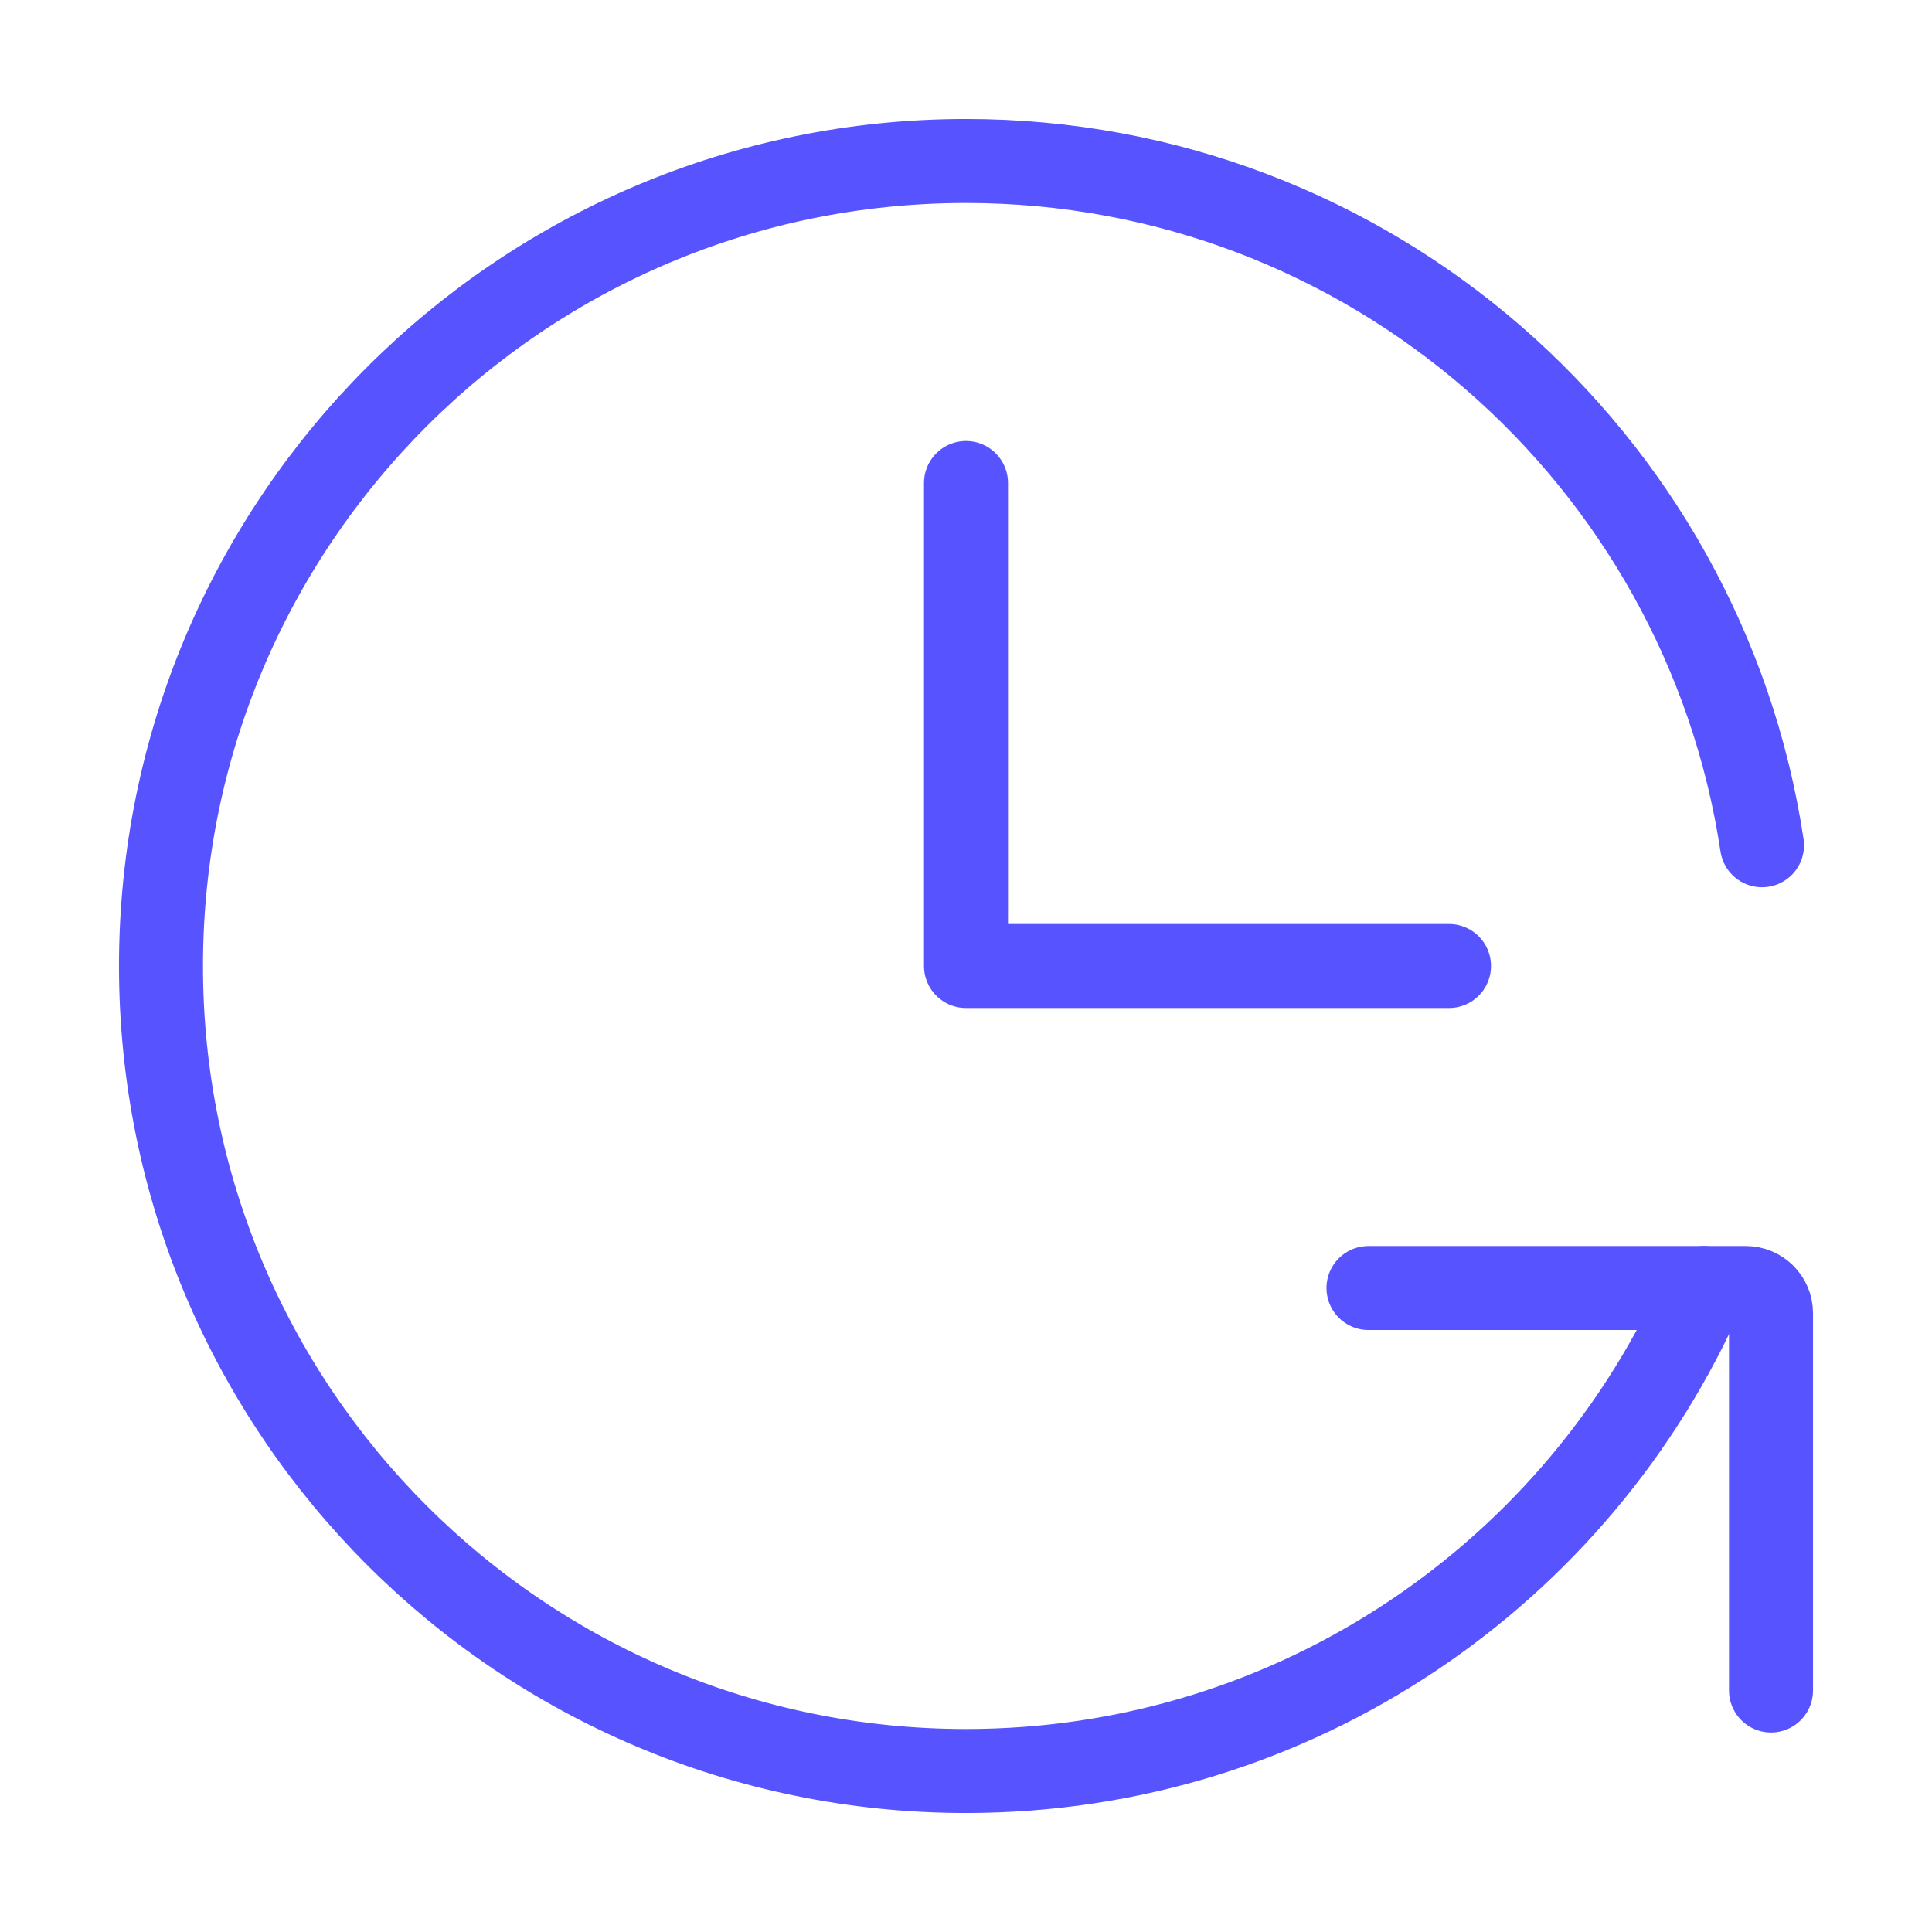 <svg width="46" height="46" viewBox="0 0 46 46" fill="none" xmlns="http://www.w3.org/2000/svg">
<path d="M23 11.5L23 23L34.5 23" stroke="#5754FF" stroke-width="2" stroke-linecap="round" stroke-linejoin="round"/>
<path d="M41.953 20.125C40.565 10.903 32.608 3.833 23 3.833C12.415 3.833 3.833 12.415 3.833 23C3.833 33.586 12.415 42.167 23 42.167C30.86 42.167 37.614 37.436 40.572 30.667" stroke="#5754FF" stroke-width="2" stroke-linecap="round" stroke-linejoin="round"/>
<path d="M32.583 30.667H41.567C41.898 30.667 42.167 30.935 42.167 31.267V40.25" stroke="#5754FF" stroke-width="2" stroke-linecap="round" stroke-linejoin="round"/>
</svg>
